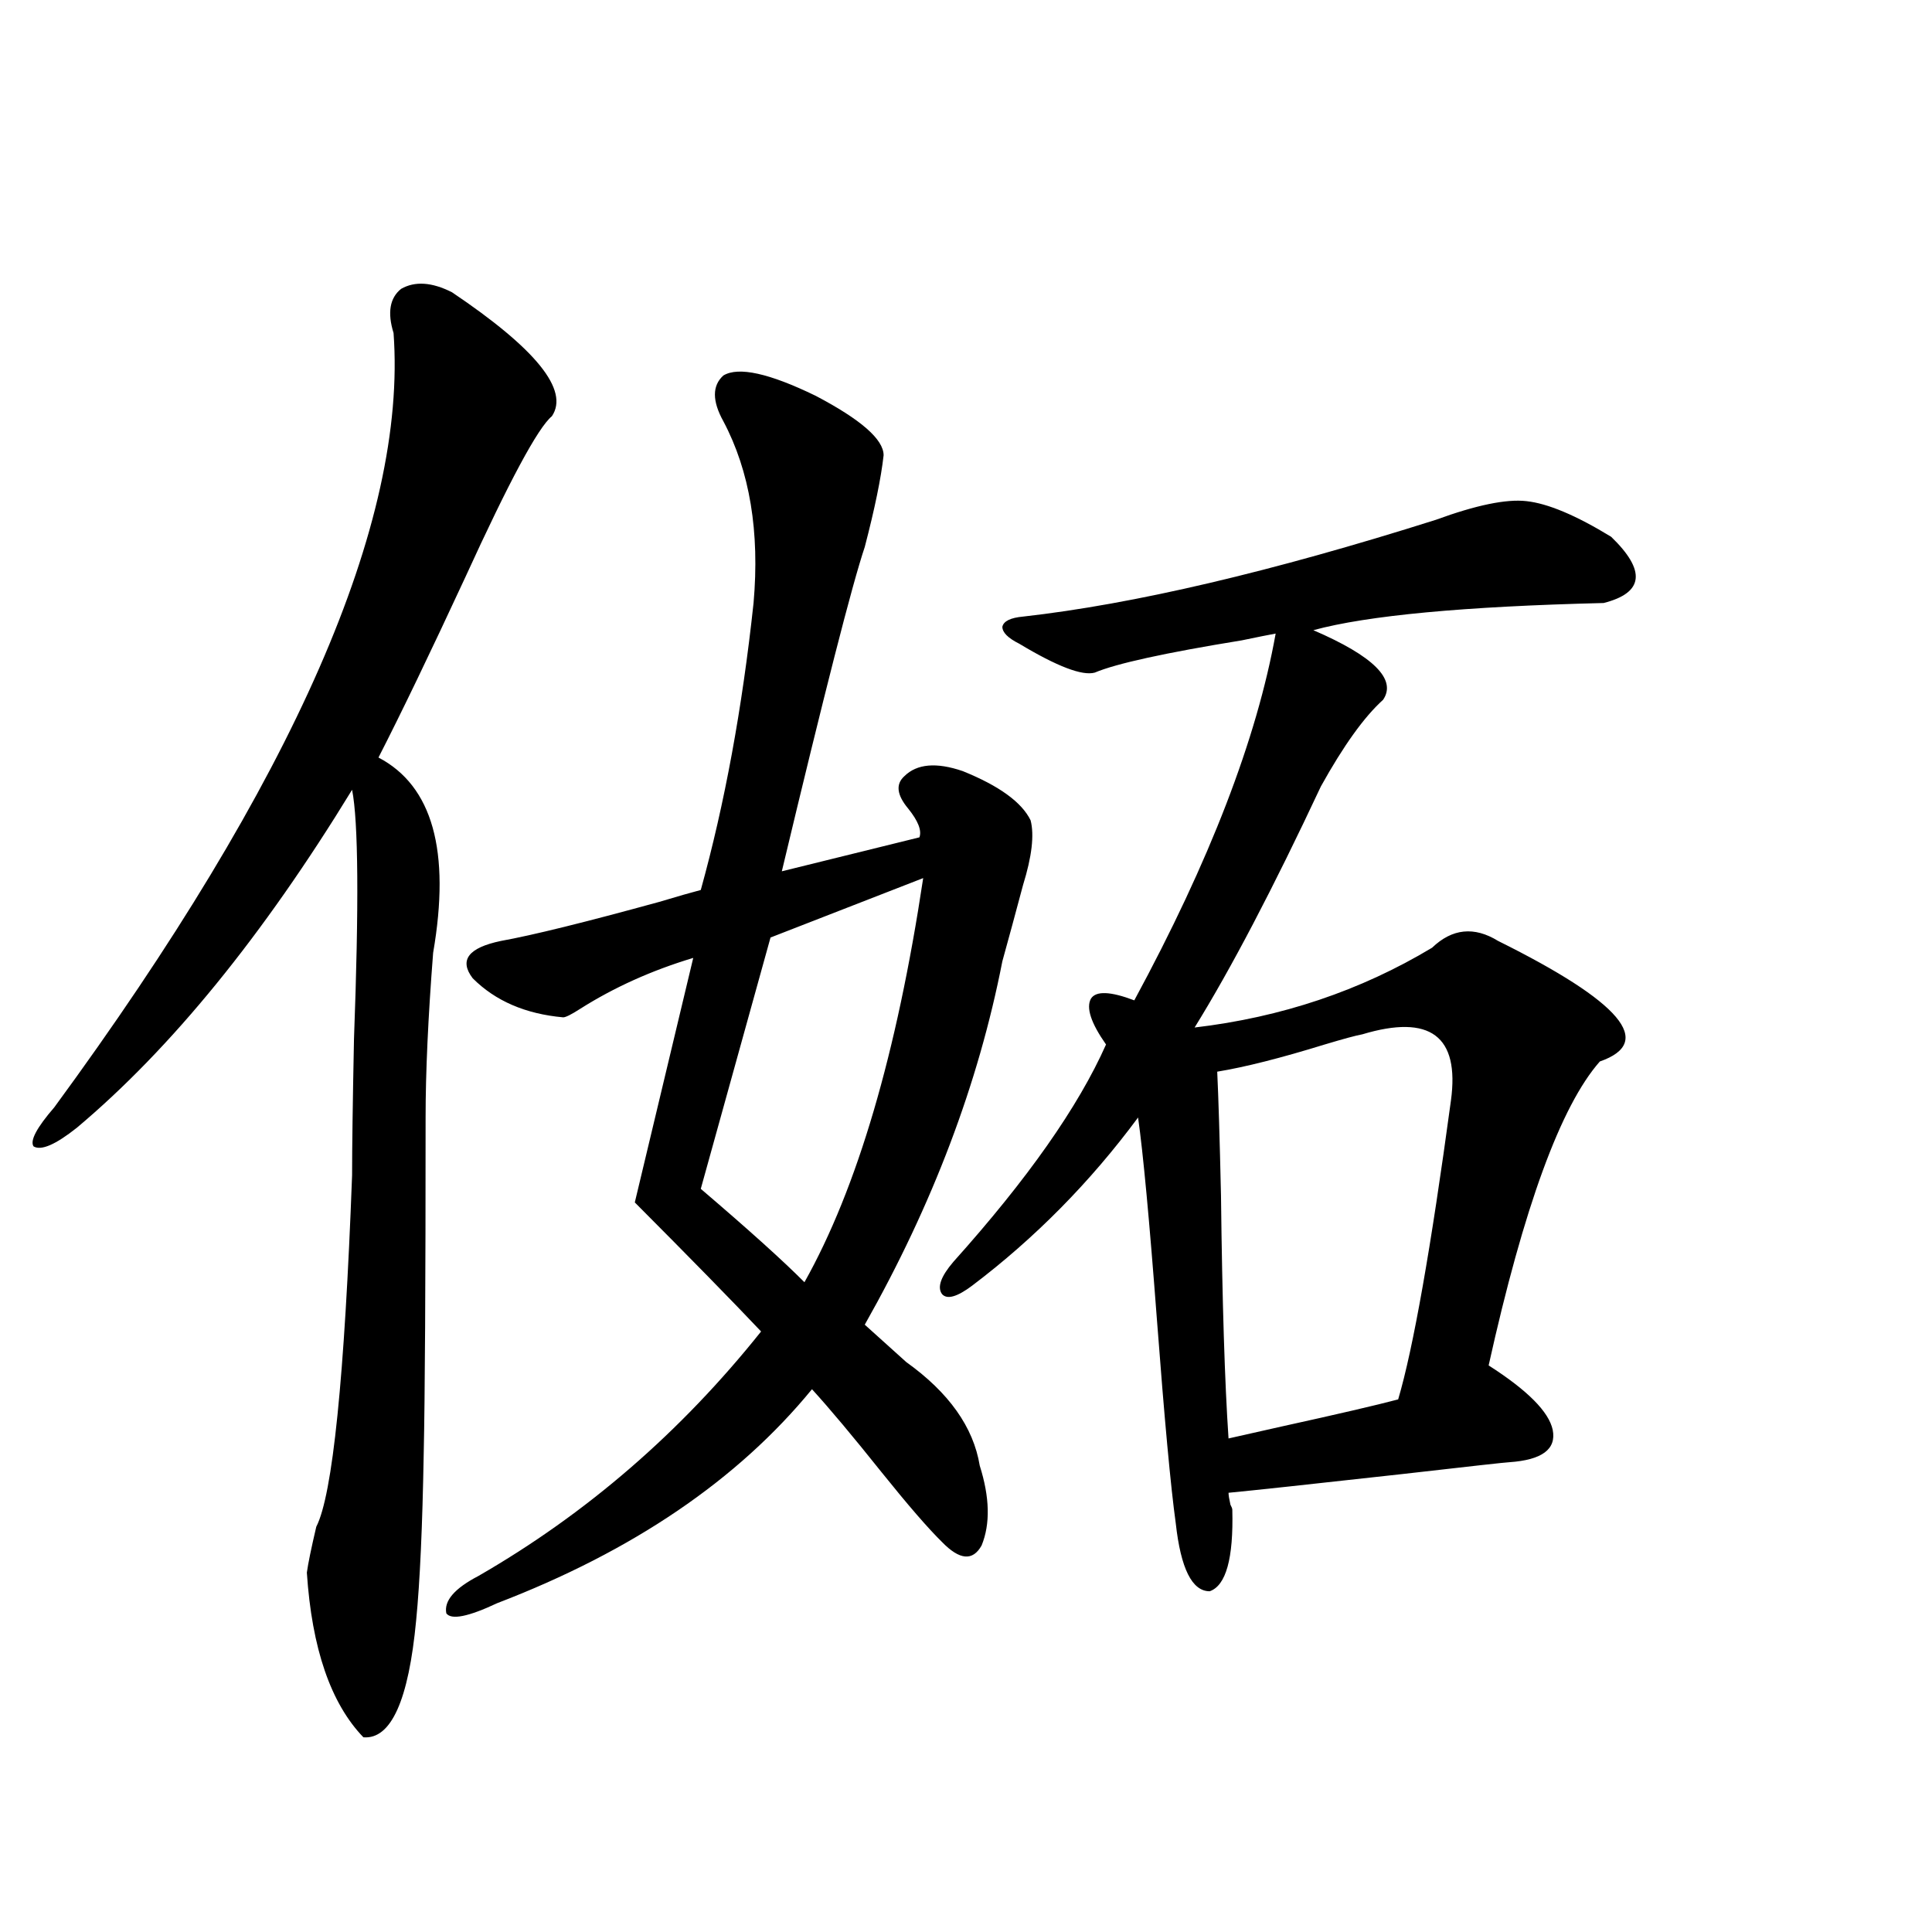 <?xml version="1.0" encoding="utf-8"?>
<!-- Generator: Adobe Illustrator 16.0.0, SVG Export Plug-In . SVG Version: 6.00 Build 0)  -->
<!DOCTYPE svg PUBLIC "-//W3C//DTD SVG 1.1//EN" "http://www.w3.org/Graphics/SVG/1.1/DTD/svg11.dtd">
<svg version="1.1" id="图层_1" xmlns="http://www.w3.org/2000/svg" xmlns:xlink="http://www.w3.org/1999/xlink" x="0px" y="0px"
	 width="1000px" height="1000px" viewBox="0 0 1000 1000" enable-background="new 0 0 1000 1000" xml:space="preserve">
<path d="M233.945,151.277c43.566,29.306,60.807,50.688,51.706,64.16c-7.164,5.864-22.118,33.7-44.877,83.496
	c-18.216,39.263-33.17,70.313-44.877,93.164c27.957,14.653,37.393,48.34,28.292,101.074c-2.606,33.398-3.902,61.825-3.902,85.254
	c0,86.724-0.335,144.731-0.976,174.023c-0.655,37.505-1.951,66.22-3.902,86.133c-3.902,41.597-13.018,61.812-27.316,60.645
	c-16.92-17.578-26.676-46.005-29.268-85.254c0.641-4.683,2.271-12.593,4.878-23.73c8.445-16.397,14.634-77.042,18.536-181.934
	c0-14.063,0.32-37.491,0.976-70.313c2.592-69.722,2.271-112.788-0.976-129.199c-46.188,75.586-93.656,133.896-142.436,174.902
	c-11.066,8.789-18.536,12.017-22.438,9.668c-1.951-2.925,1.616-9.668,10.731-20.215c124.22-169.327,182.755-302.921,175.605-400.781
	c-3.262-10.547-1.951-18.155,3.902-22.852C214.754,145.427,223.534,146.004,233.945,151.277z M374.43,194.344
	c7.805-4.683,23.734-1.167,47.804,10.547c23.414,12.305,35.121,22.563,35.121,30.762c-1.311,11.728-4.558,27.548-9.756,47.461
	c-6.509,19.336-20.822,75.298-42.926,167.871l71.218-17.578c1.296-3.516-0.655-8.487-5.854-14.941
	c-5.854-7.031-6.509-12.593-1.951-16.699c6.494-6.44,16.585-7.319,30.243-2.637c18.856,7.622,30.563,16.122,35.121,25.488
	c1.951,7.622,0.641,18.759-3.902,33.398c-3.902,14.653-7.484,27.837-10.731,39.551c-12.362,63.281-36.097,125.985-71.218,188.086
	c5.198,4.696,12.348,11.138,21.463,19.336c22.104,15.82,34.786,33.7,38.048,53.613c5.198,16.411,5.519,30.185,0.976,41.309
	c-4.558,8.212-11.387,7.622-20.487-1.758c-7.164-7.031-17.561-19.034-31.219-36.035c-14.969-18.745-26.996-33.097-36.097-43.066
	c-38.383,46.884-92.681,83.798-162.923,110.742c-14.969,7.031-23.749,8.789-26.341,5.273c-1.311-6.454,4.223-12.896,16.585-19.336
	c55.929-32.218,104.708-74.405,146.338-126.563c-14.969-15.82-36.752-38.081-65.364-66.797l30.243-126.563
	c-21.463,6.454-40.975,15.243-58.535,26.367c-4.558,2.938-7.484,4.395-8.78,4.395c-19.512-1.758-35.121-8.487-46.828-20.215
	c-7.164-9.366-2.286-15.82,14.634-19.336c16.25-2.925,43.566-9.668,81.949-20.215c9.756-2.925,16.905-4.972,21.463-6.152
	c12.348-44.522,21.463-94.043,27.316-148.535c3.247-36.914-1.951-68.253-15.609-94.043
	C368.576,207.527,368.576,199.617,374.43,194.344z M477.842,454.5l-79.022,30.762L362.723,615.34
	c24.71,21.094,42.591,37.216,53.657,48.34C443.696,615.052,464.184,545.329,477.842,454.5z M743.201,269.051
	c20.808-7.608,36.417-10.835,46.828-9.668c11.052,1.181,25.686,7.333,43.901,18.457c18.201,17.578,16.905,29.004-3.902,34.277
	c-72.193,1.758-122.283,6.454-150.24,14.063c31.219,13.485,43.246,25.488,36.097,36.035c-9.756,8.789-20.487,23.73-32.194,44.824
	c-24.725,52.734-46.508,94.345-65.364,124.805c44.877-5.273,85.852-19.034,122.924-41.309c10.396-9.956,21.783-11.124,34.146-3.516
	c63.733,31.641,81.294,52.446,52.682,62.402c-20.167,22.852-39.358,75.298-57.56,157.324c20.152,12.896,31.219,24.032,33.17,33.398
	c1.951,9.97-5.533,15.532-22.438,16.699c-1.311,0-19.847,2.06-55.608,6.152c-47.483,5.273-77.406,8.501-89.754,9.668
	c0,1.181,0.32,3.228,0.976,6.152c0.641,1.181,0.976,2.06,0.976,2.637c0.641,25.2-3.262,39.263-11.707,42.188
	c-9.115,0-14.969-11.714-17.561-35.156c-2.606-18.745-5.854-53.901-9.756-105.469c-3.902-51.554-7.164-86.421-9.756-104.59
	c-24.725,33.398-53.337,62.402-85.852,87.012c-7.805,5.864-13.018,7.333-15.609,4.395c-2.606-3.516-0.655-9.077,5.854-16.699
	c38.368-42.765,64.709-80.269,79.022-112.5c-7.805-11.124-10.411-19.034-7.805-23.73c2.592-4.093,10.076-3.804,22.438,0.879
	c39.023-72.07,63.413-135.352,73.169-189.844c-3.262,0.591-9.115,1.758-17.561,3.516c-39.679,6.454-65.044,12.017-76.096,16.699
	c-6.509,1.758-19.512-3.214-39.023-14.941c-5.854-2.925-8.78-5.851-8.78-8.789c0.641-2.925,4.223-4.683,10.731-5.273
	C586.772,312.708,657.99,296.009,743.201,269.051z M630.033,554.695c0.641,13.485,1.296,34.868,1.951,64.16
	c0.641,55.083,1.951,96.981,3.902,125.684c5.198-1.167,14.299-3.214,27.316-6.152c29.268-6.44,49.42-11.124,60.486-14.063
	c7.805-26.367,16.905-77.921,27.316-154.688c4.543-33.398-10.731-44.824-45.853-34.277c-3.262,0.591-9.756,2.349-19.512,5.273
	C662.868,547.664,644.332,552.36,630.033,554.695z"/>
</svg>
